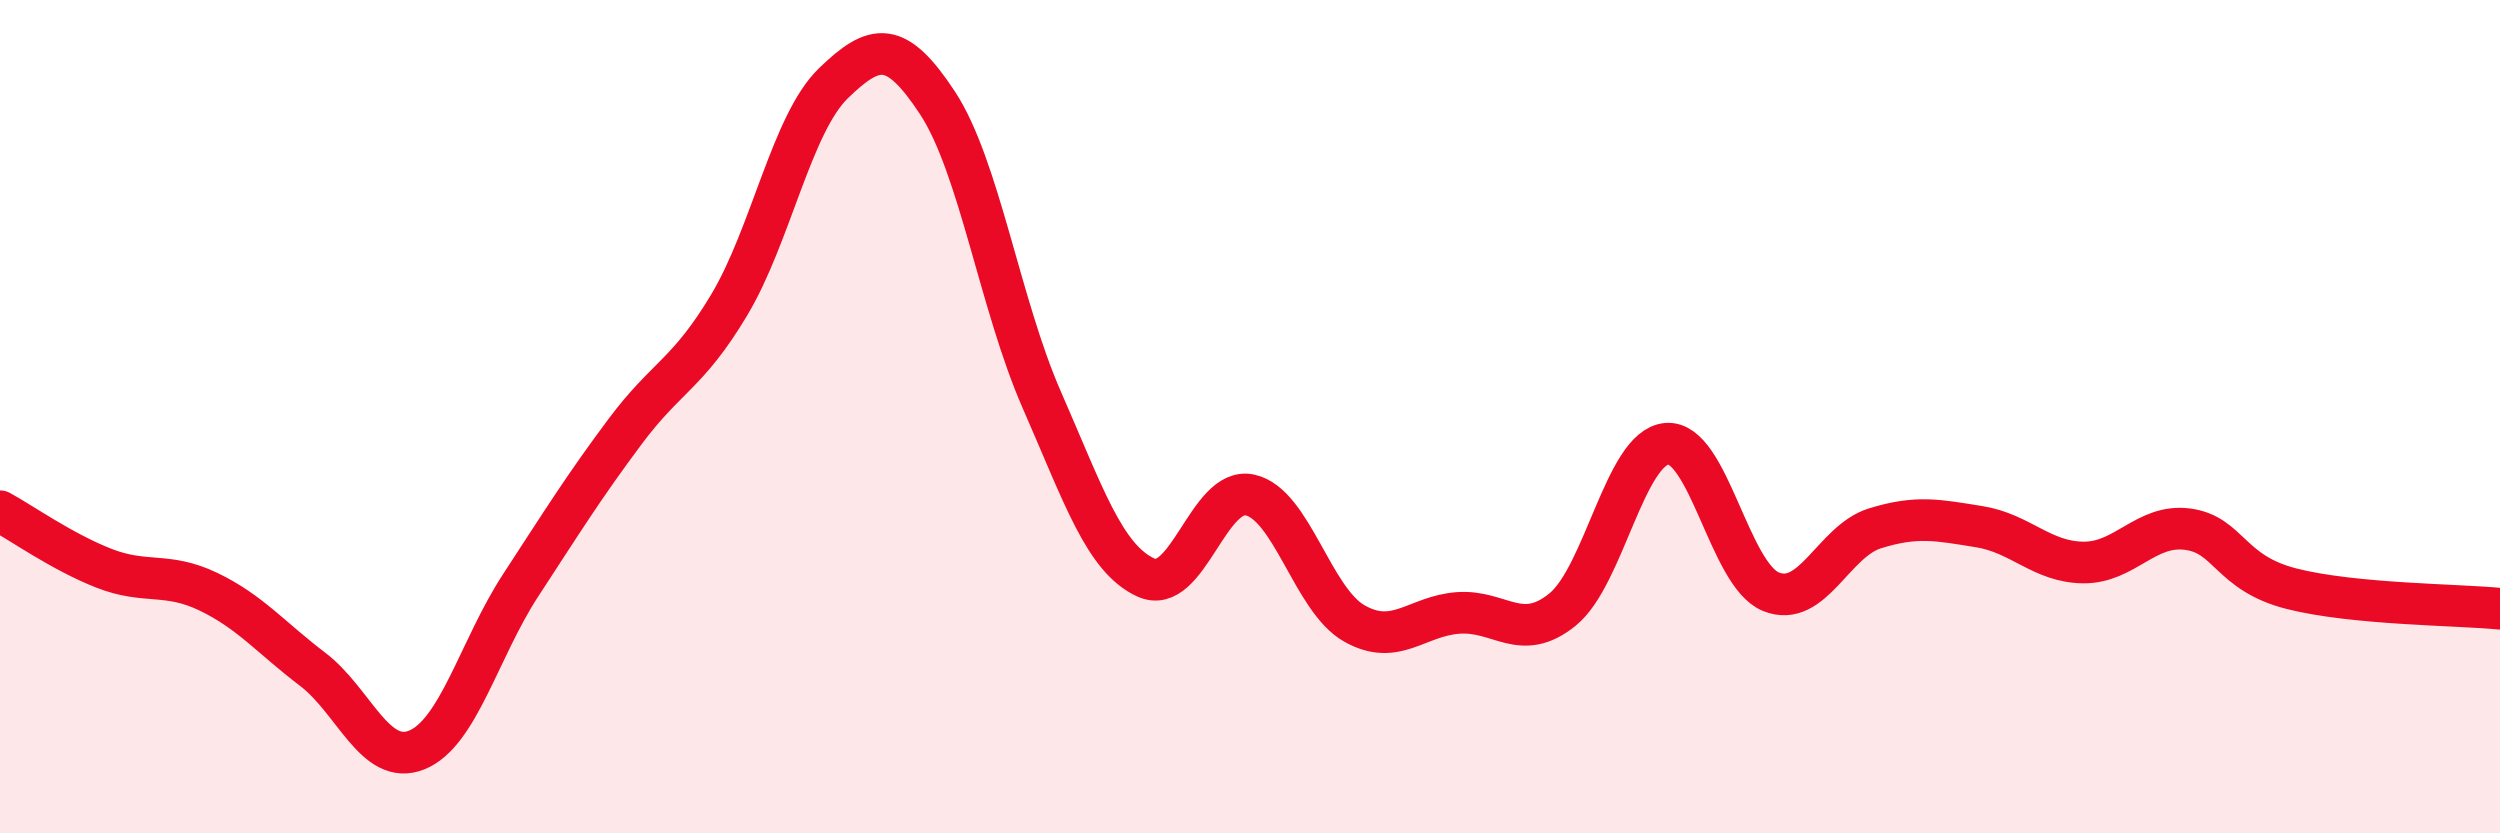 
    <svg width="60" height="20" viewBox="0 0 60 20" xmlns="http://www.w3.org/2000/svg">
      <path
        d="M 0,12.27 C 0.5,12.54 1.5,13.25 2.5,13.64 C 3.5,14.03 4,13.72 5,14.2 C 6,14.68 6.5,15.3 7.5,16.06 C 8.5,16.82 9,18.4 10,18 C 11,17.6 11.5,15.57 12.5,14.04 C 13.5,12.51 14,11.7 15,10.36 C 16,9.02 16.5,8.99 17.5,7.32 C 18.5,5.65 19,2.97 20,2 C 21,1.03 21.5,0.95 22.5,2.47 C 23.5,3.99 24,7.31 25,9.59 C 26,11.87 26.5,13.4 27.5,13.86 C 28.5,14.32 29,11.66 30,11.88 C 31,12.1 31.5,14.39 32.5,14.96 C 33.5,15.53 34,14.78 35,14.71 C 36,14.64 36.5,15.44 37.5,14.63 C 38.5,13.82 39,10.74 40,10.65 C 41,10.56 41.5,13.79 42.5,14.2 C 43.5,14.61 44,12.99 45,12.68 C 46,12.37 46.5,12.48 47.5,12.64 C 48.5,12.8 49,13.49 50,13.5 C 51,13.51 51.5,12.57 52.5,12.7 C 53.5,12.83 53.5,13.75 55,14.13 C 56.5,14.51 59,14.51 60,14.61L60 20L0 20Z"
        fill="#EB0A25"
        opacity="0.1"
        stroke-linecap="round"
        stroke-linejoin="round"
      />
      <path
        d="M 0,12.27 C 0.5,12.54 1.5,13.25 2.5,13.64 C 3.5,14.03 4,13.72 5,14.2 C 6,14.68 6.5,15.3 7.5,16.06 C 8.5,16.82 9,18.4 10,18 C 11,17.6 11.5,15.57 12.5,14.04 C 13.5,12.51 14,11.7 15,10.36 C 16,9.02 16.5,8.99 17.5,7.32 C 18.5,5.65 19,2.97 20,2 C 21,1.03 21.5,0.95 22.5,2.47 C 23.5,3.99 24,7.31 25,9.59 C 26,11.87 26.5,13.4 27.5,13.86 C 28.5,14.32 29,11.66 30,11.88 C 31,12.1 31.5,14.39 32.5,14.96 C 33.5,15.53 34,14.78 35,14.71 C 36,14.64 36.5,15.44 37.5,14.63 C 38.5,13.82 39,10.74 40,10.65 C 41,10.56 41.5,13.79 42.5,14.2 C 43.5,14.61 44,12.99 45,12.68 C 46,12.37 46.5,12.48 47.5,12.64 C 48.5,12.8 49,13.49 50,13.5 C 51,13.51 51.5,12.57 52.5,12.7 C 53.5,12.83 53.5,13.75 55,14.13 C 56.5,14.51 59,14.51 60,14.61"
        stroke="#EB0A25"
        stroke-width="1"
        fill="none"
        stroke-linecap="round"
        stroke-linejoin="round"
      />
    </svg>
  